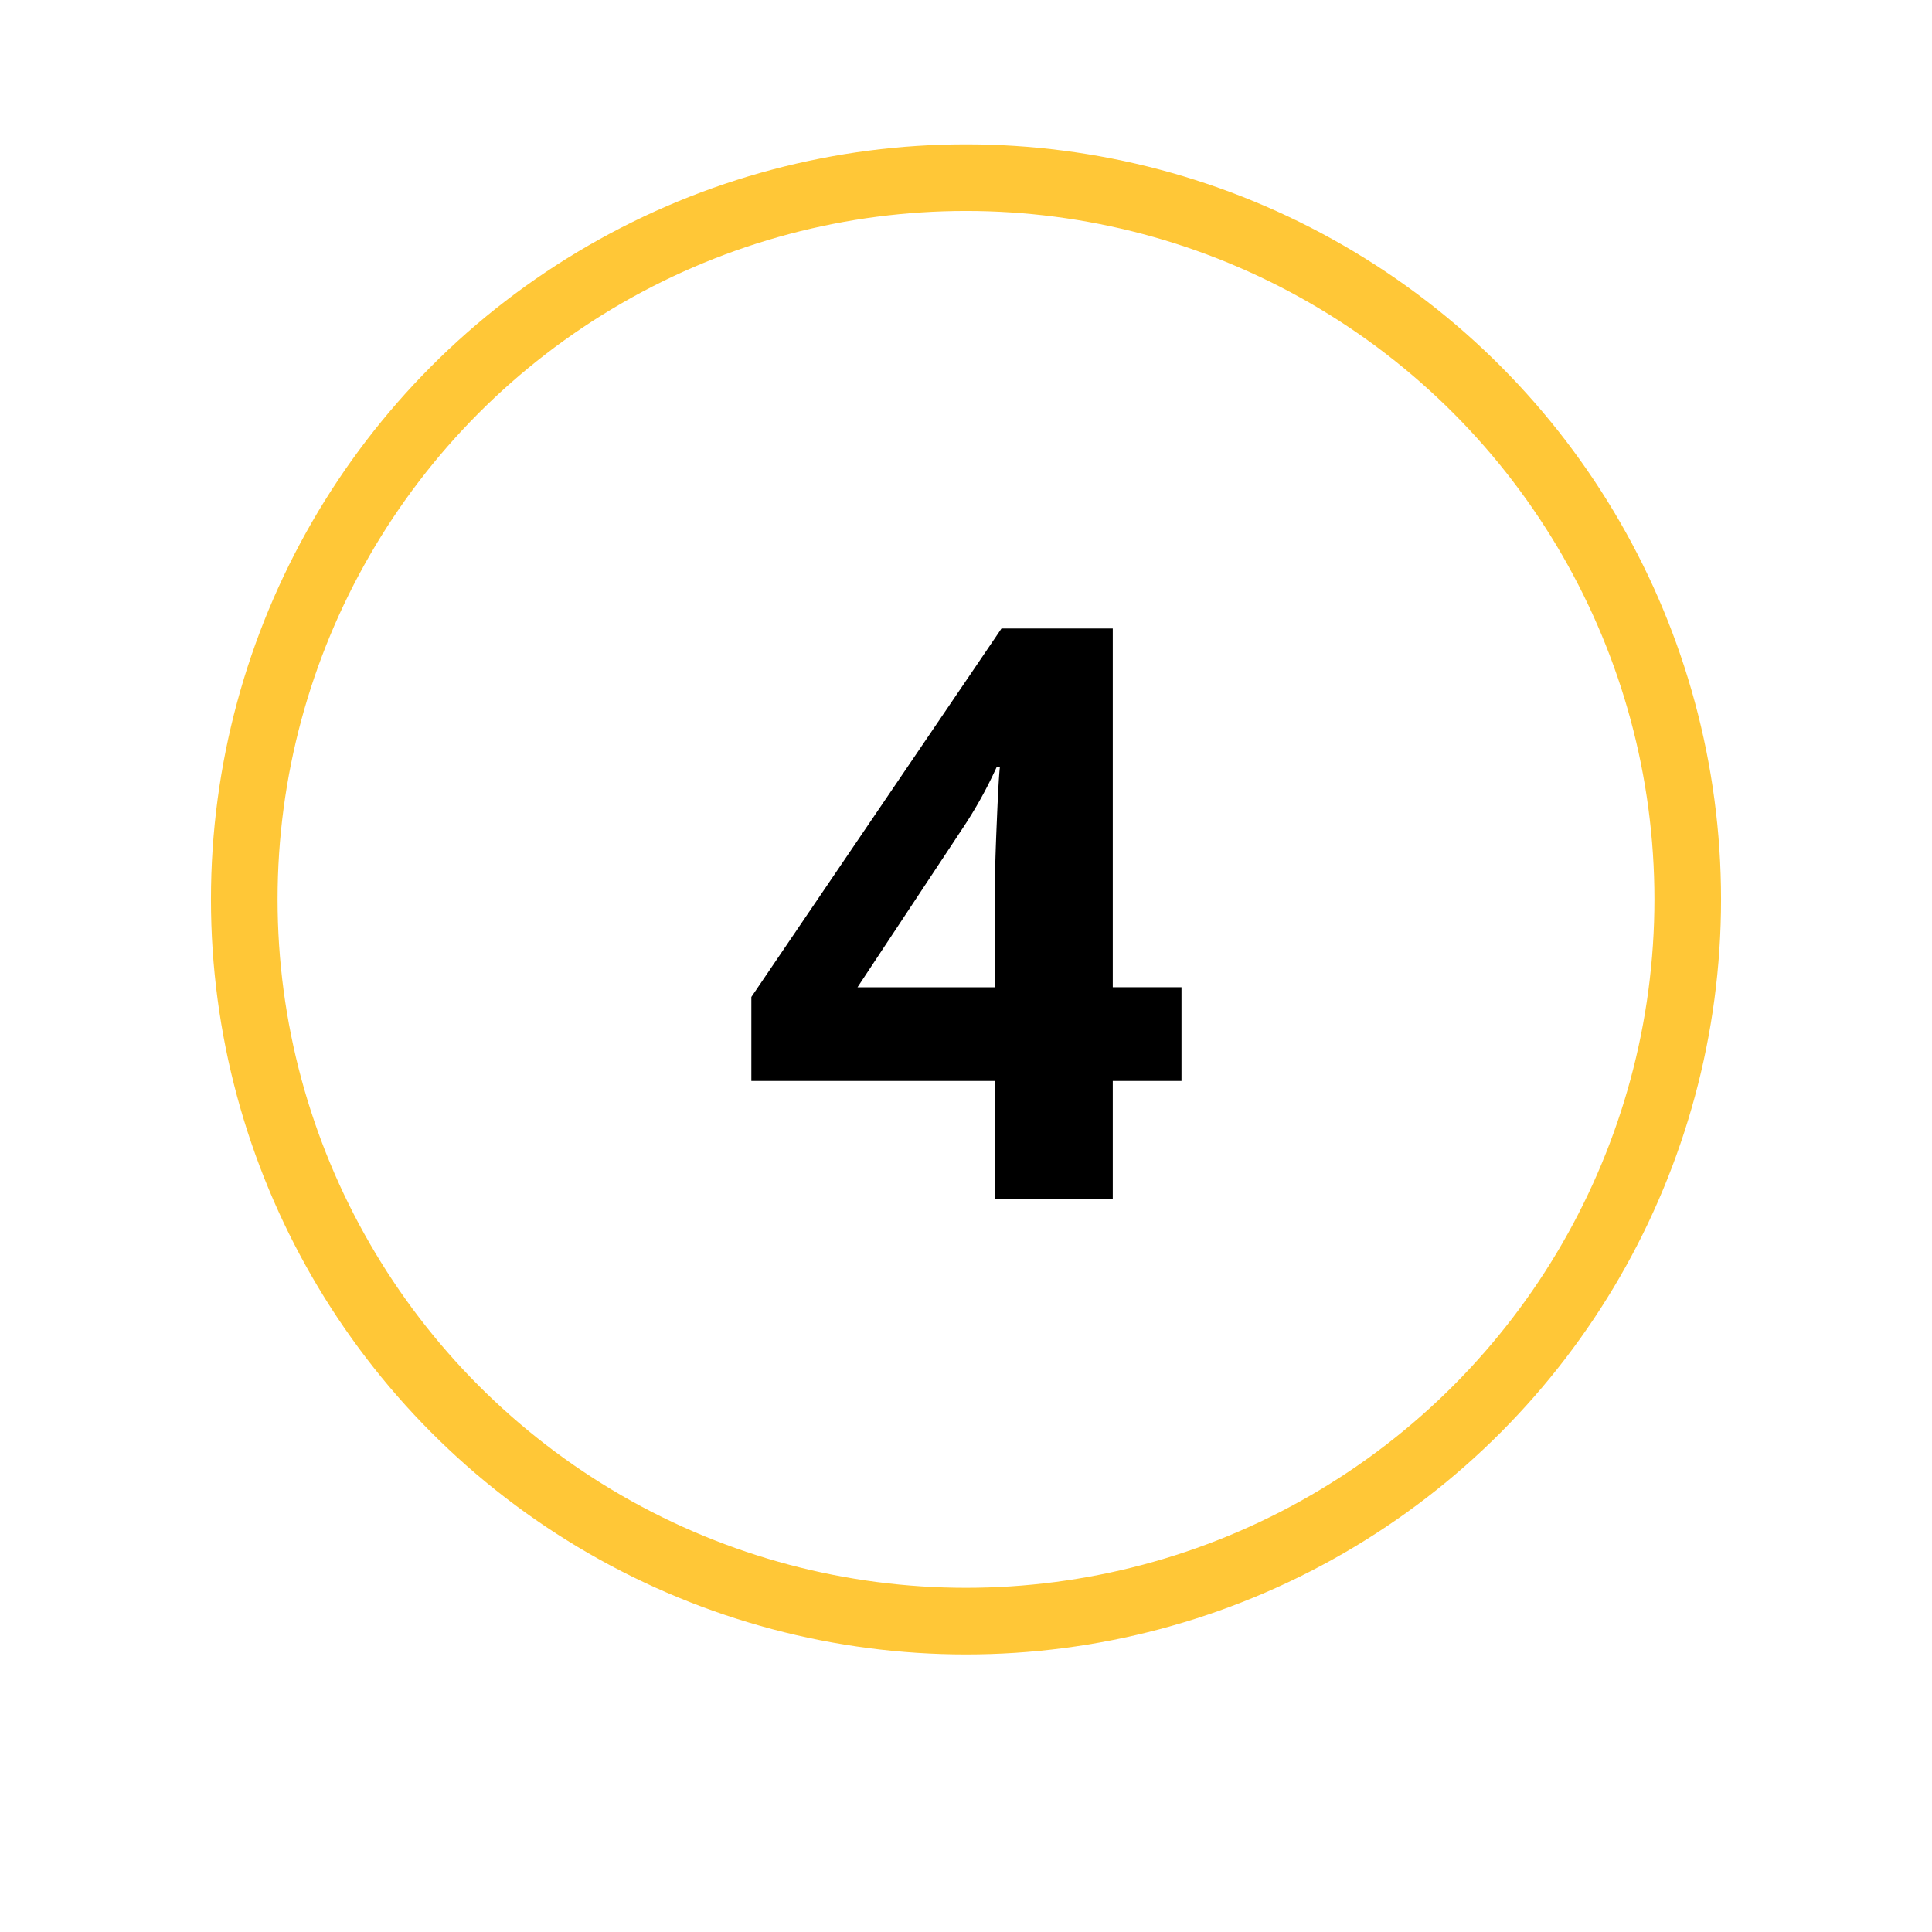<svg width="58" height="58" viewBox="0 0 58 58" fill="none" xmlns="http://www.w3.org/2000/svg"><circle cx="29" cy="27" r="25" fill="#fff" filter="url(#a)"/><circle cx="29" cy="27" r="21.667" stroke="#FFC737" stroke-width="2"/><path d="M35.47 32.45h-2.064V36h-3.54v-3.55h-7.31v-2.52l7.51-11.063h3.34v10.77h2.063v2.812zm-5.603-2.813V26.73c0-.484.02-1.187.06-2.11.038-.92.07-1.456.093-1.604h-.094a13.07 13.07 0 0 1-1.043 1.875l-3.14 4.747h4.124z" fill="#000"/><defs><filter id="a" x="0" y="0" width="58" height="58" filterUnits="userSpaceOnUse" color-interpolation-filters="sRGB"><feFlood flood-opacity="0" result="BackgroundImageFix"/><feColorMatrix in="SourceAlpha" values="0 0 0 0 0 0 0 0 0 0 0 0 0 0 0 0 0 0 127 0"/><feOffset dy="2"/><feGaussianBlur stdDeviation="2"/><feColorMatrix values="0 0 0 0 0 0 0 0 0 0 0 0 0 0 0 0 0 0 0.3 0"/><feBlend in2="BackgroundImageFix" result="effect1_dropShadow"/><feBlend in="SourceGraphic" in2="effect1_dropShadow" result="shape"/></filter></defs></svg>